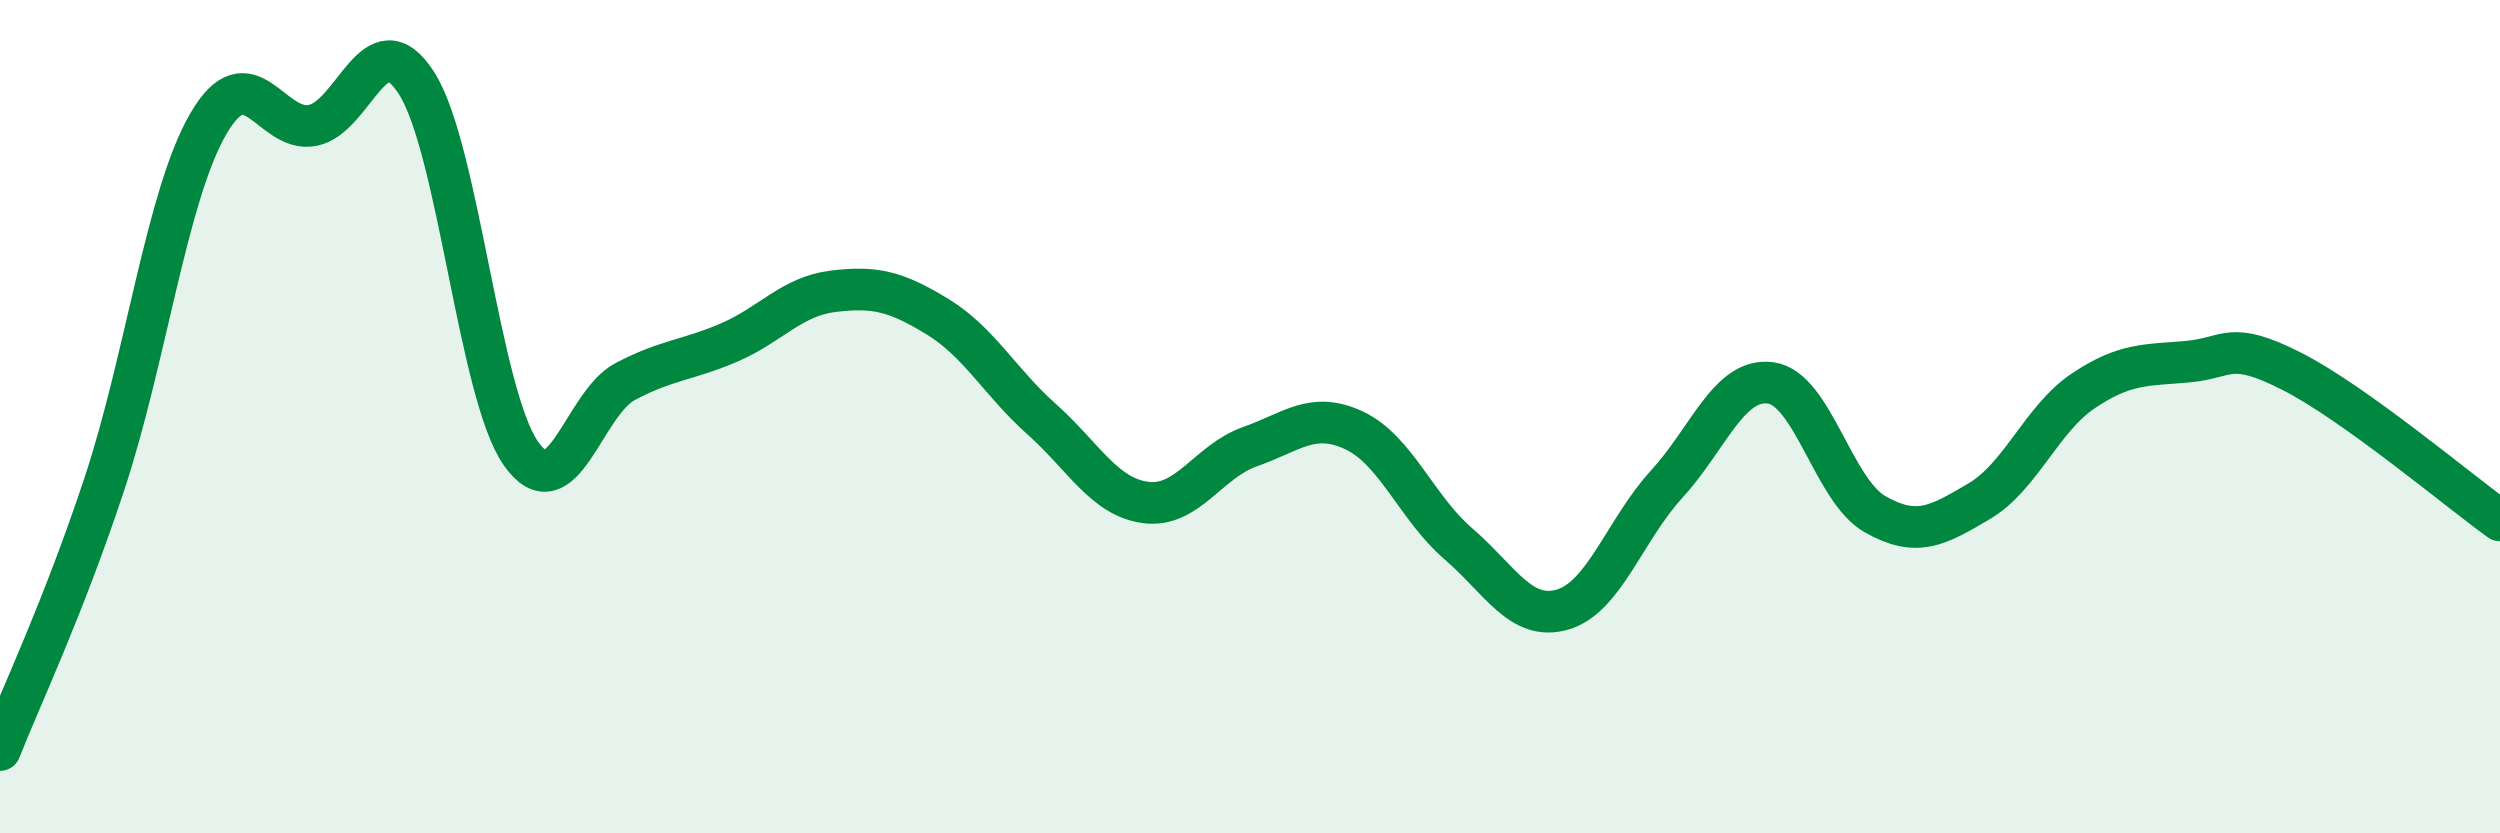 
    <svg width="60" height="20" viewBox="0 0 60 20" xmlns="http://www.w3.org/2000/svg">
      <path
        d="M 0,18 C 0.5,16.73 1.5,14.64 2.5,11.63 C 3.5,8.62 4,4.69 5,2.97 C 6,1.25 6.5,3.2 7.5,3.01 C 8.5,2.82 9,0.43 10,2 C 11,3.57 11.5,9.45 12.5,10.88 C 13.5,12.31 14,9.69 15,9.16 C 16,8.63 16.5,8.65 17.5,8.22 C 18.5,7.79 19,7.11 20,6.99 C 21,6.87 21.5,6.99 22.5,7.6 C 23.5,8.21 24,9.17 25,10.06 C 26,10.95 26.5,11.93 27.5,12.06 C 28.5,12.19 29,11.07 30,10.72 C 31,10.37 31.5,9.86 32.5,10.33 C 33.5,10.8 34,12.19 35,13.05 C 36,13.91 36.5,14.92 37.5,14.63 C 38.5,14.34 39,12.71 40,11.62 C 41,10.53 41.5,9.05 42.5,9.19 C 43.5,9.33 44,11.77 45,12.34 C 46,12.91 46.5,12.62 47.5,12.03 C 48.5,11.44 49,10.05 50,9.38 C 51,8.71 51.5,8.77 52.5,8.68 C 53.5,8.59 53.5,8.15 55,8.91 C 56.5,9.67 59,11.77 60,12.49L60 20L0 20Z"
        fill="#008740"
        opacity="0.1"
        stroke-linecap="round"
        stroke-linejoin="round"
      />
      <path
        d="M 0,18 C 0.5,16.73 1.5,14.64 2.5,11.63 C 3.5,8.62 4,4.69 5,2.97 C 6,1.25 6.5,3.2 7.5,3.01 C 8.5,2.82 9,0.43 10,2 C 11,3.57 11.5,9.45 12.5,10.88 C 13.5,12.31 14,9.69 15,9.16 C 16,8.63 16.5,8.65 17.5,8.22 C 18.5,7.79 19,7.11 20,6.99 C 21,6.87 21.5,6.99 22.5,7.6 C 23.5,8.21 24,9.17 25,10.06 C 26,10.95 26.5,11.93 27.5,12.06 C 28.5,12.19 29,11.07 30,10.72 C 31,10.37 31.5,9.86 32.5,10.33 C 33.5,10.8 34,12.19 35,13.05 C 36,13.91 36.5,14.92 37.5,14.63 C 38.5,14.34 39,12.71 40,11.62 C 41,10.53 41.5,9.05 42.5,9.19 C 43.5,9.33 44,11.77 45,12.34 C 46,12.91 46.5,12.62 47.5,12.03 C 48.5,11.44 49,10.05 50,9.38 C 51,8.71 51.5,8.77 52.5,8.68 C 53.5,8.59 53.5,8.15 55,8.91 C 56.5,9.67 59,11.77 60,12.49"
        stroke="#008740"
        stroke-width="1"
        fill="none"
        stroke-linecap="round"
        stroke-linejoin="round"
      />
    </svg>
  
